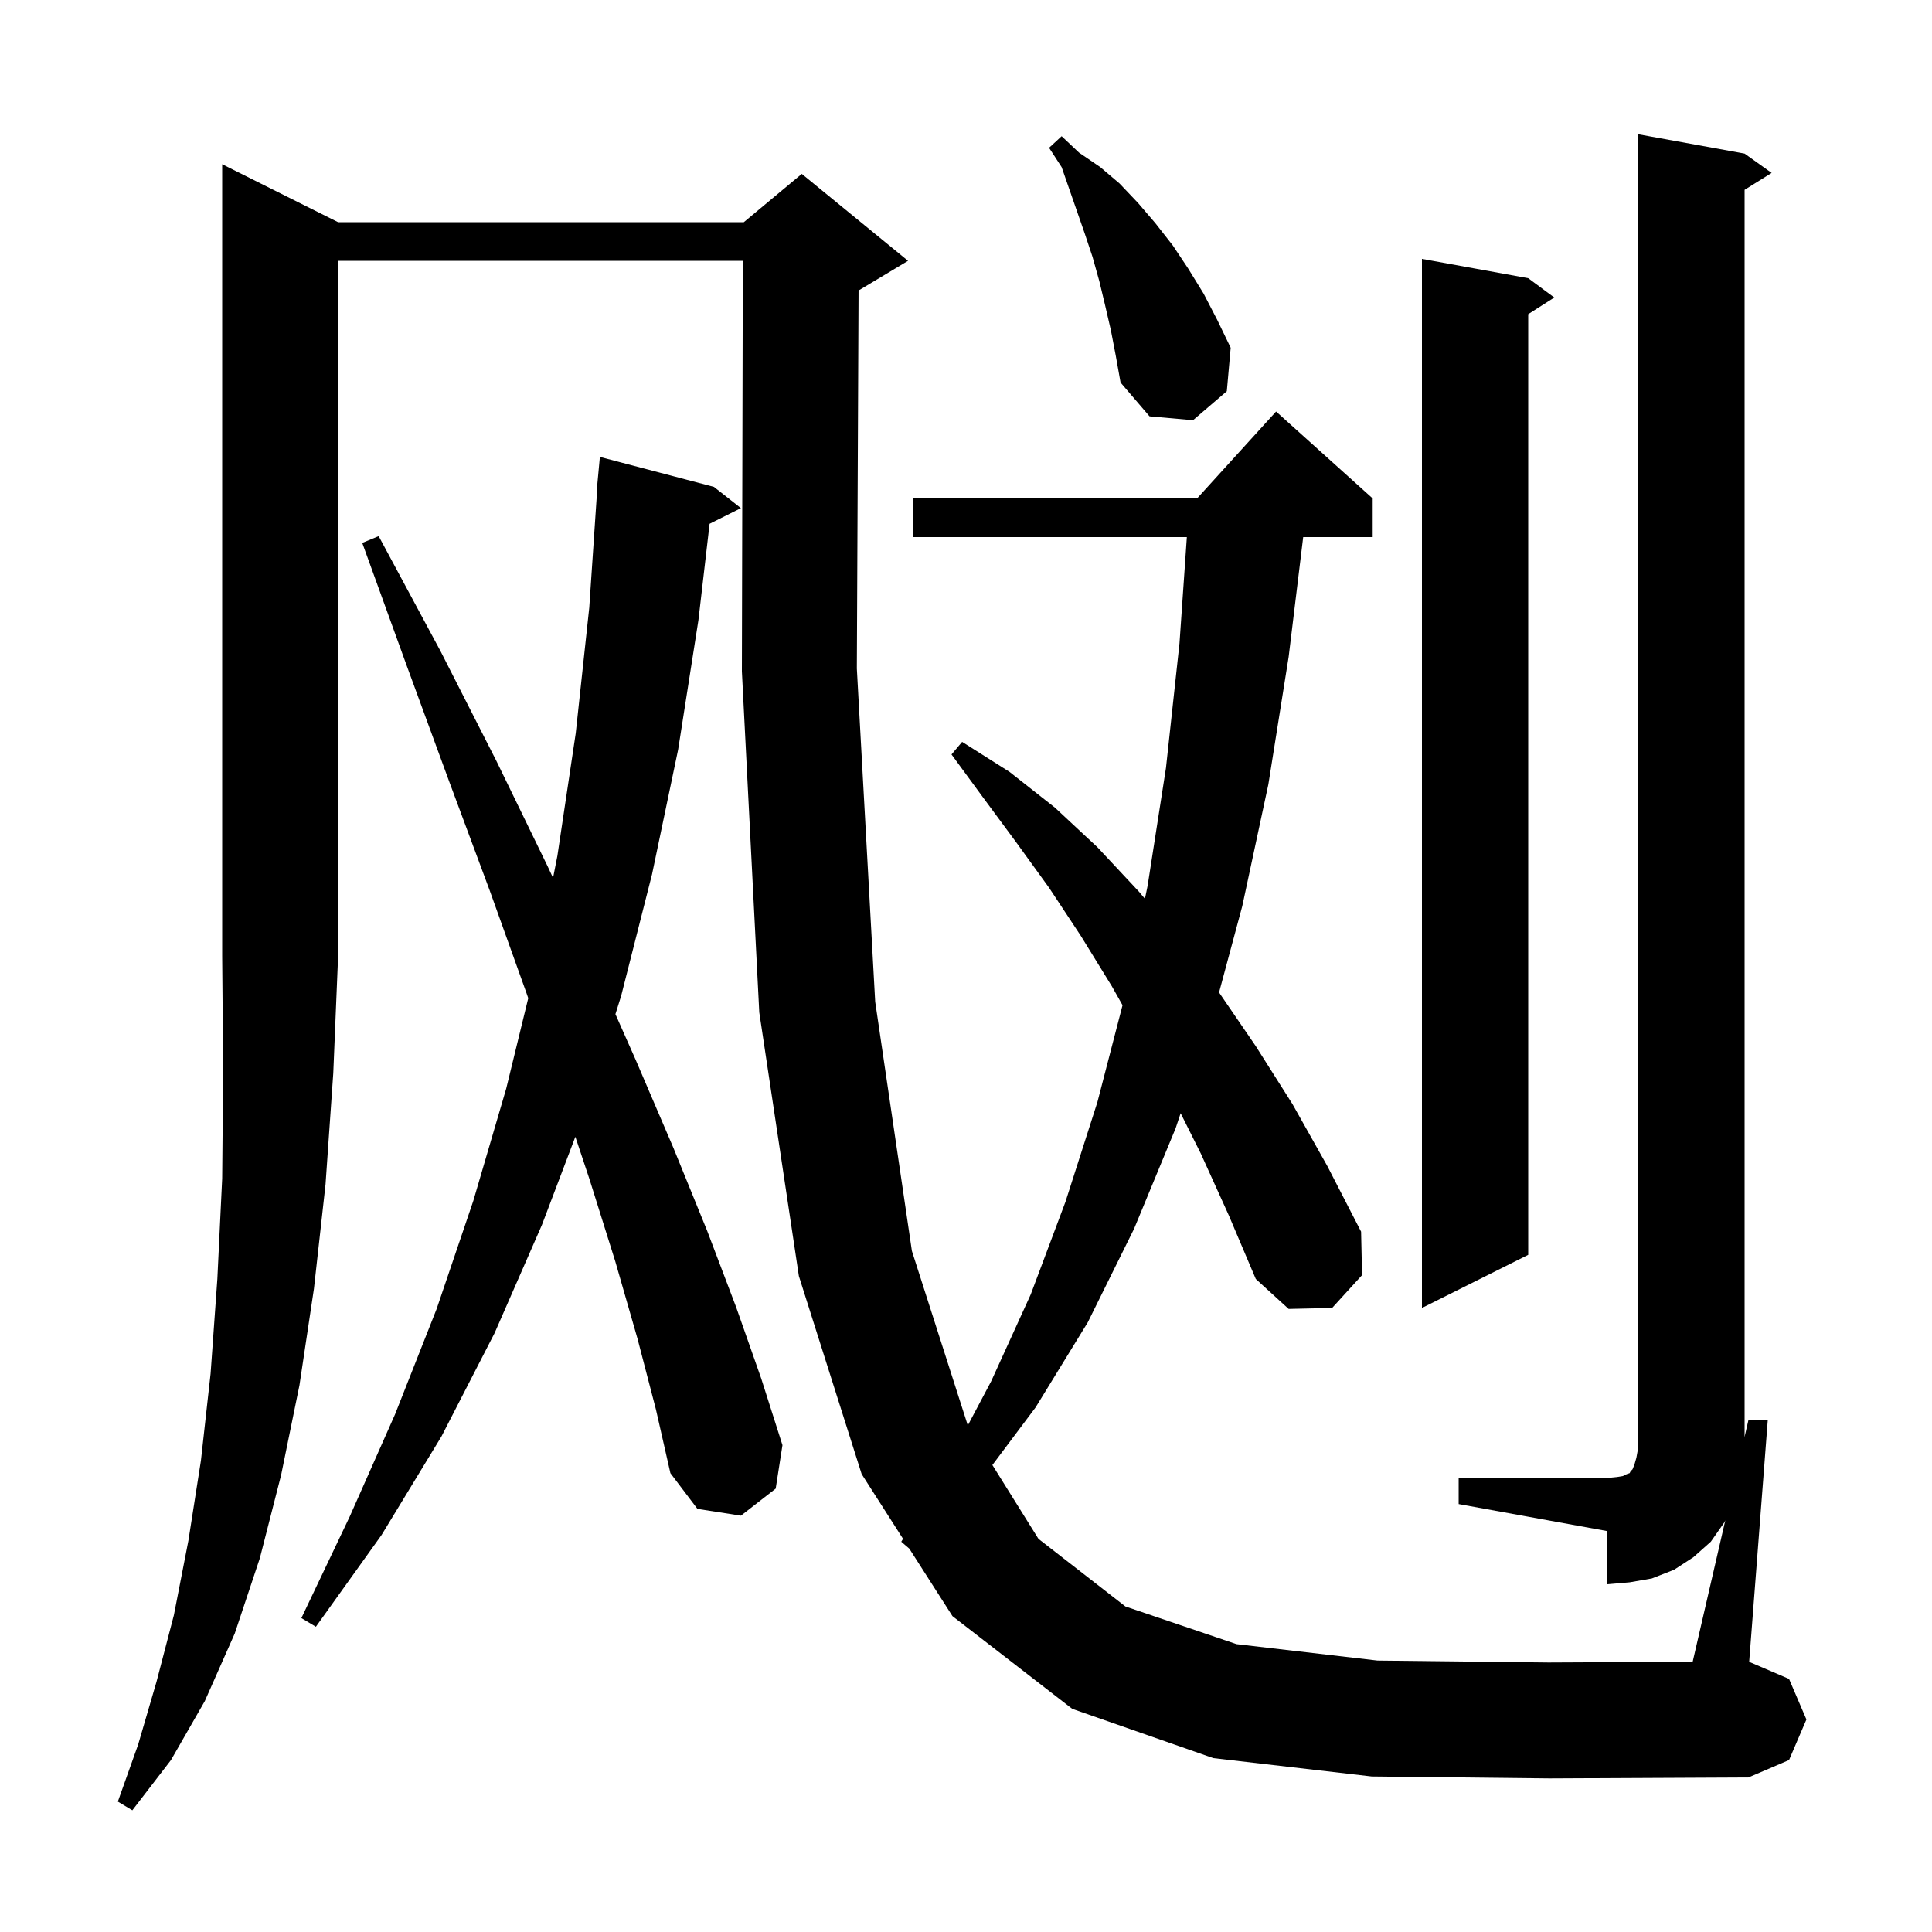 <svg xmlns="http://www.w3.org/2000/svg" xmlns:xlink="http://www.w3.org/1999/xlink" version="1.1" baseProfile="full" viewBox="0 0 200 200" width="200" height="200"><g fill="currentColor"><path d="M 35.0 23.0 L 77.0 23.0 L 83.0 18.0 L 94.0 27.0 L 89.0 30.0 L 88.878 30.051 L 88.7 69.2 L 90.6 103.7 L 94.4 129.5 L 100.187 147.558 L 102.6 143.0 L 106.7 134.0 L 110.3 124.4 L 113.6 114.1 L 116.204 104.058 L 115.1 102.1 L 111.9 96.9 L 108.6 91.9 L 105.2 87.2 L 101.8 82.6 L 98.5 78.1 L 99.6 76.8 L 104.5 79.9 L 109.2 83.6 L 113.6 87.7 L 117.9 92.3 L 118.523 93.041 L 118.8 91.7 L 120.7 79.5 L 122.1 66.6 L 122.862 55.6 L 94.5 55.6 L 94.5 51.6 L 123.918 51.6 L 132.1 42.6 L 142.1 51.6 L 142.1 55.6 L 134.906 55.6 L 133.4 68.0 L 131.3 81.2 L 128.6 93.8 L 126.196 102.74 L 130.0 108.3 L 133.8 114.3 L 137.4 120.7 L 140.9 127.5 L 141.0 132.0 L 137.9 135.4 L 133.4 135.5 L 130.0 132.4 L 127.2 125.8 L 124.3 119.4 L 122.22 115.24 L 121.7 116.8 L 117.4 127.2 L 112.6 136.9 L 107.2 145.7 L 102.732 151.658 L 107.5 159.3 L 116.5 166.3 L 128.0 170.2 L 142.6 171.9 L 160.3 172.1 L 175.224 172.028 L 178.604 157.381 L 178.5 157.6 L 177.1 159.6 L 175.3 161.2 L 173.3 162.5 L 171.0 163.4 L 168.7 163.8 L 166.4 164.0 L 166.4 158.5 L 151.0 155.7 L 151.0 153.0 L 166.4 153.0 L 167.4 152.9 L 168.0 152.8 L 168.4 152.6 L 168.7 152.5 L 168.8 152.3 L 169.0 152.1 L 169.2 151.6 L 169.4 150.9 L 169.6 149.8 L 169.6 13.9 L 180.6 15.9 L 183.4 17.9 L 180.6 19.65 L 180.6 148.5 L 180.588 148.785 L 181.0 147.0 L 183.0 147.0 L 181.074 172.032 L 185.2 173.8 L 187.0 178.0 L 185.2 182.2 L 181.0 184.0 L 160.4 184.1 L 142.0 183.9 L 125.6 182.0 L 111.0 176.9 L 98.6 167.3 L 94.132 160.314 L 93.3 159.6 L 93.481 159.295 L 89.2 152.6 L 82.7 132.1 L 78.6 104.8 L 76.8 69.5 L 76.896 27.0 L 35.0 27.0 L 35.0 99.0 L 34.5 111.1 L 33.7 122.6 L 32.5 133.4 L 31.0 143.4 L 29.1 152.7 L 26.9 161.3 L 24.3 169.1 L 21.2 176.1 L 17.7 182.2 L 13.7 187.4 L 12.2 186.5 L 14.3 180.6 L 16.2 174.1 L 18.0 167.2 L 19.5 159.5 L 20.8 151.2 L 21.8 142.2 L 22.5 132.4 L 23.0 122.0 L 23.1 110.8 L 23.0 99.0 L 23.0 17.0 Z M 66.0 138.6 L 63.7 130.6 L 61.0 122.0 L 59.56 117.679 L 56.1 126.8 L 51.2 138.0 L 45.7 148.7 L 39.5 158.9 L 32.7 168.4 L 31.2 167.5 L 36.2 157.0 L 40.9 146.4 L 45.2 135.5 L 49.0 124.3 L 52.4 112.7 L 54.683 103.332 L 54.5 102.8 L 50.7 92.2 L 46.5 80.9 L 42.1 68.9 L 37.5 56.2 L 39.2 55.5 L 45.6 67.4 L 51.4 78.8 L 56.7 89.7 L 57.251 90.882 L 57.7 88.6 L 59.6 75.9 L 61.0 62.9 L 61.833 50.5 L 61.8 50.5 L 62.1 47.3 L 73.9 50.4 L 76.7 52.6 L 73.457 54.222 L 72.3 64.2 L 70.2 77.6 L 67.5 90.5 L 64.3 103.1 L 63.709 104.983 L 65.8 109.7 L 69.7 118.8 L 73.2 127.4 L 76.2 135.3 L 78.8 142.7 L 81.0 149.6 L 80.3 154.1 L 76.7 156.9 L 72.2 156.2 L 69.4 152.5 L 67.9 145.9 Z M 158.2 28.8 L 160.9 30.8 L 158.2 32.523 L 158.2 129.9 L 147.2 135.4 L 147.2 26.8 Z M 115.0 34.2 L 114.4 31.6 L 113.8 29.1 L 113.1 26.6 L 112.3 24.2 L 109.9 17.3 L 108.6 15.3 L 109.9 14.1 L 111.7 15.8 L 113.9 17.3 L 115.9 19.0 L 117.8 21.0 L 119.6 23.1 L 121.4 25.4 L 123.0 27.8 L 124.6 30.4 L 126.0 33.1 L 127.4 36.0 L 127.0 40.5 L 123.5 43.5 L 119.0 43.1 L 116.0 39.6 L 115.5 36.8 Z "/></g></svg>